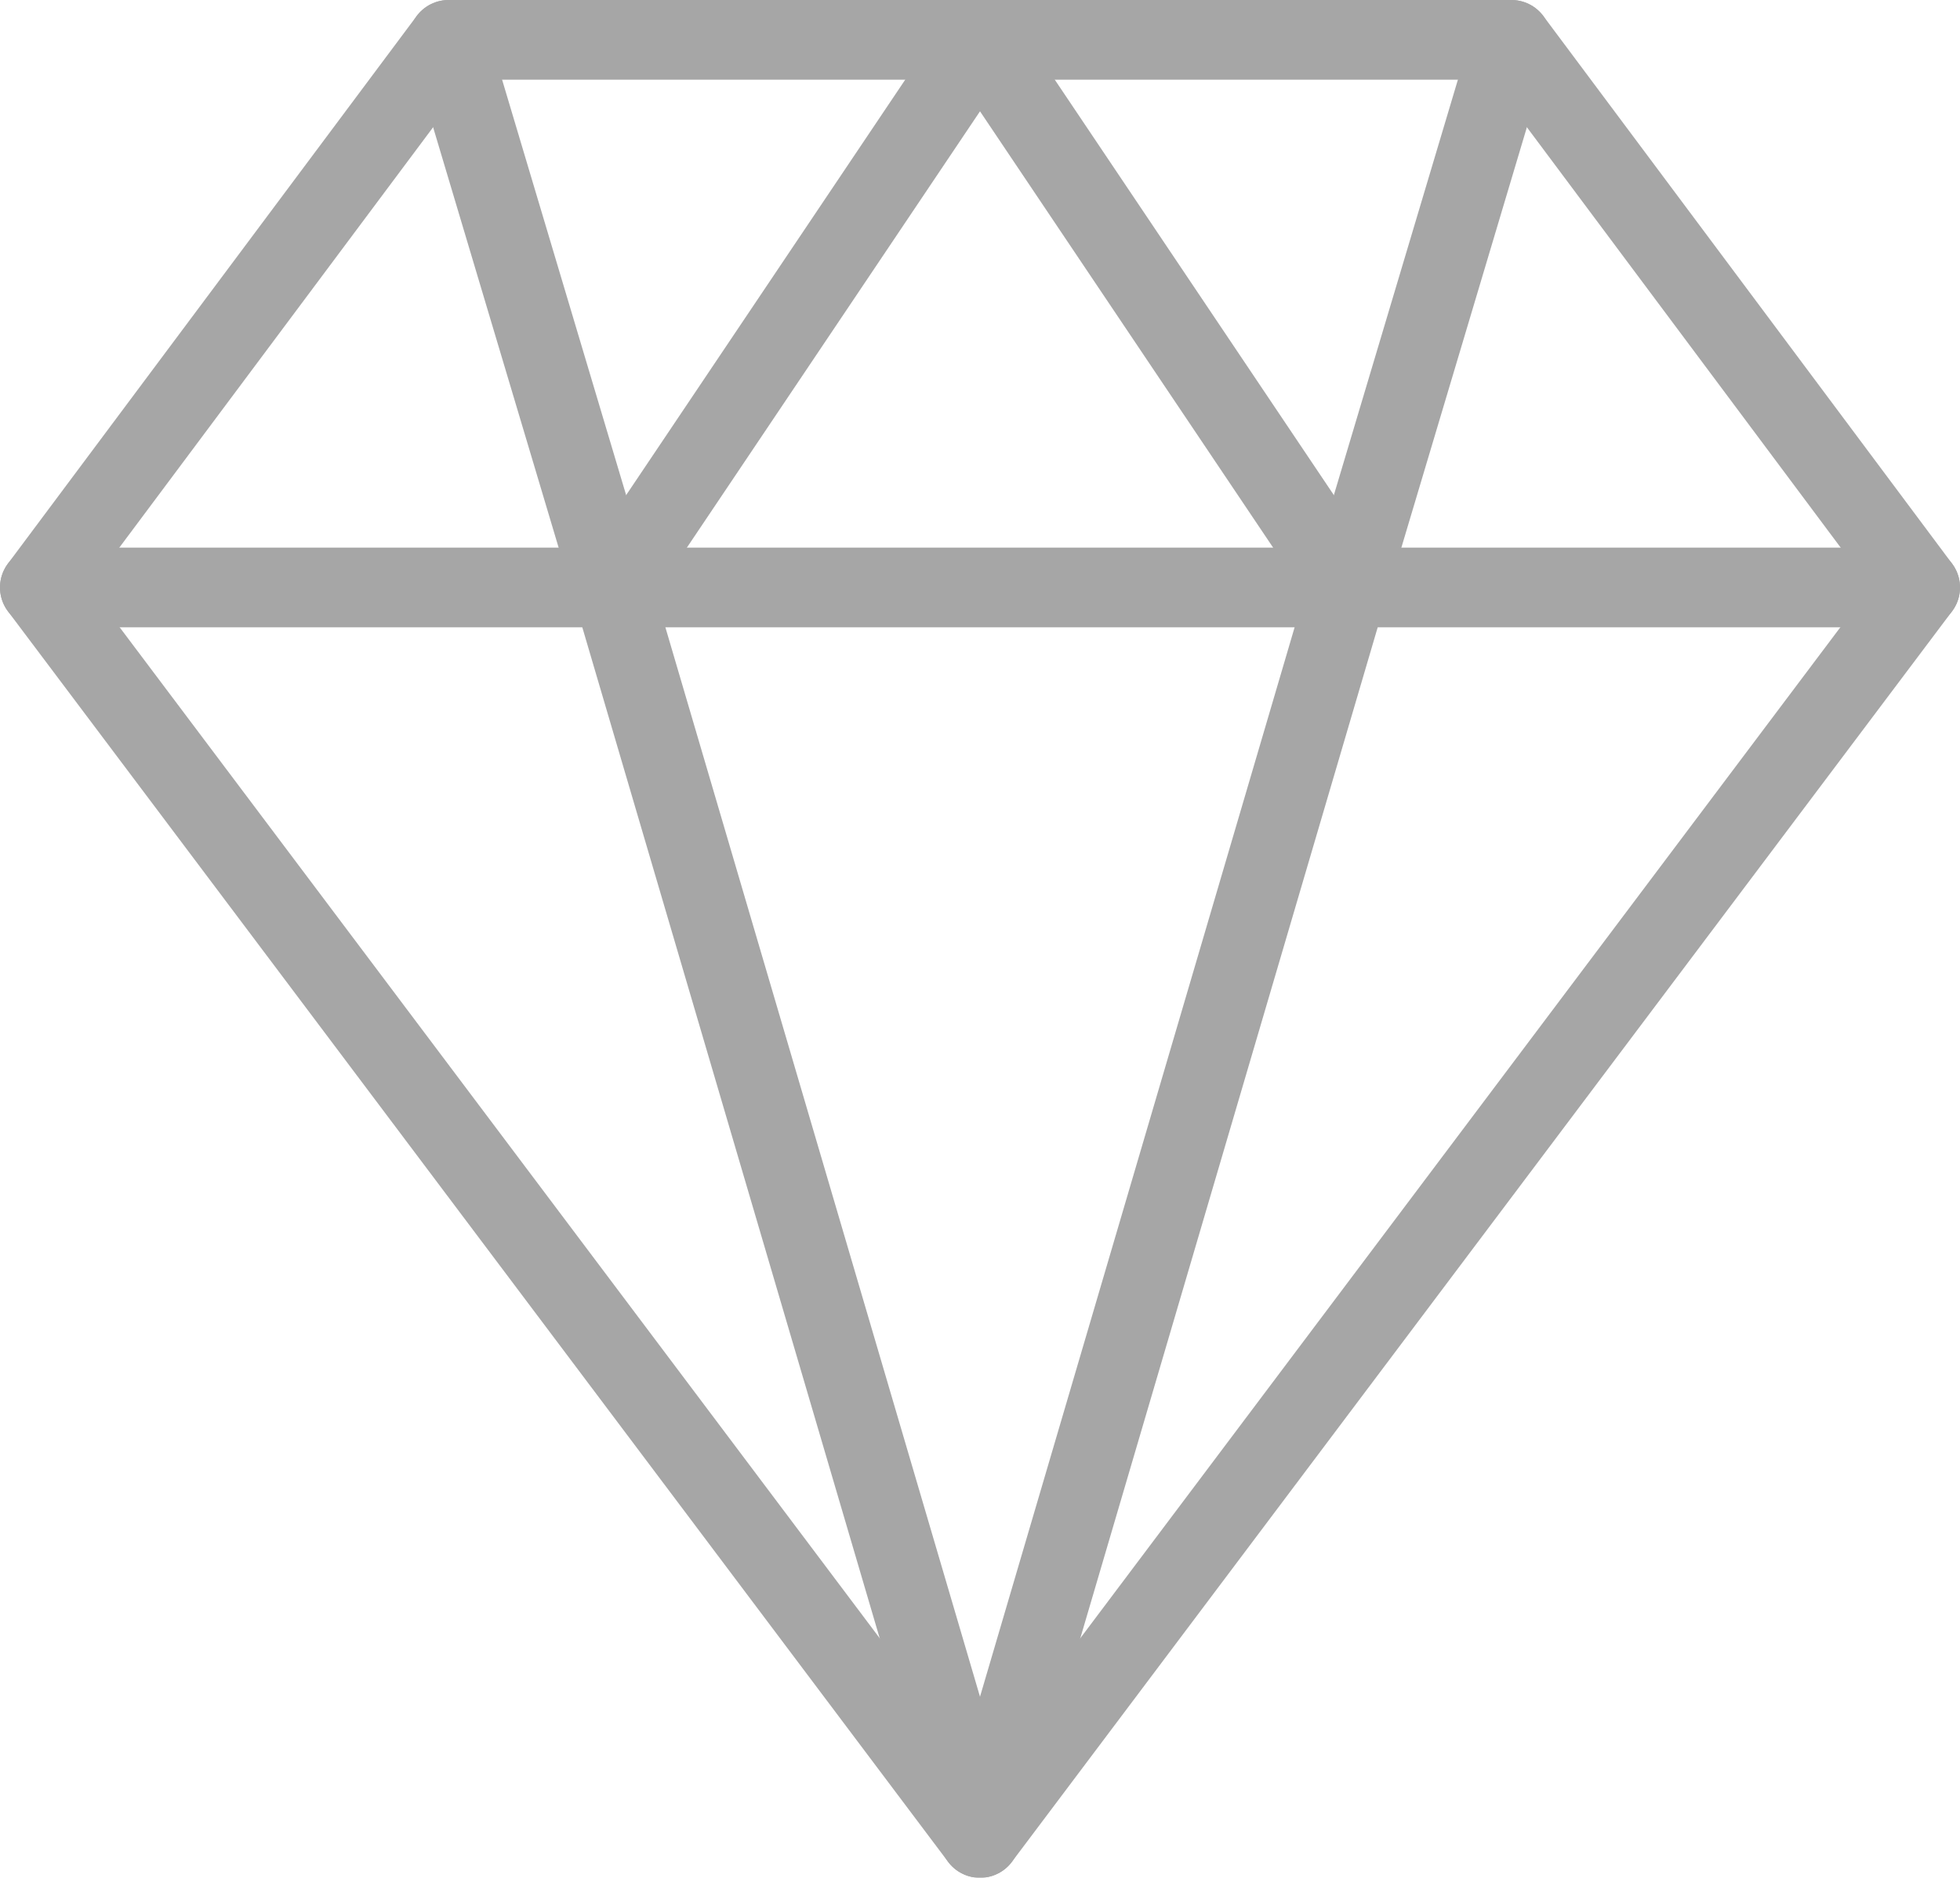 <svg xmlns="http://www.w3.org/2000/svg" viewBox="0 0 38.36 36.76"><defs><style>.cls-1{opacity:0.35;}.cls-2{fill:none;stroke:#000;stroke-linecap:round;stroke-linejoin:round;stroke-width:1.56px;}</style></defs><g id="Layer_2" data-name="Layer 2"><g id="Layer_1-2" data-name="Layer 1"><g class="cls-1"><line class="cls-2" x1="37.58" y1="11.5" x2="0.78" y2="11.5"/><polygon class="cls-2" points="19.18 35.98 0.78 11.5 8.78 0.78 29.58 0.78 37.58 11.5 19.18 35.98"/><polygon class="cls-2" points="11.98 11.5 19.18 0.78 26.38 11.5 19.18 35.98 11.98 11.5"/><line class="cls-2" x1="8.78" y1="0.78" x2="11.98" y2="11.5"/><line class="cls-2" x1="29.58" y1="0.78" x2="26.38" y2="11.5"/></g></g></g></svg>